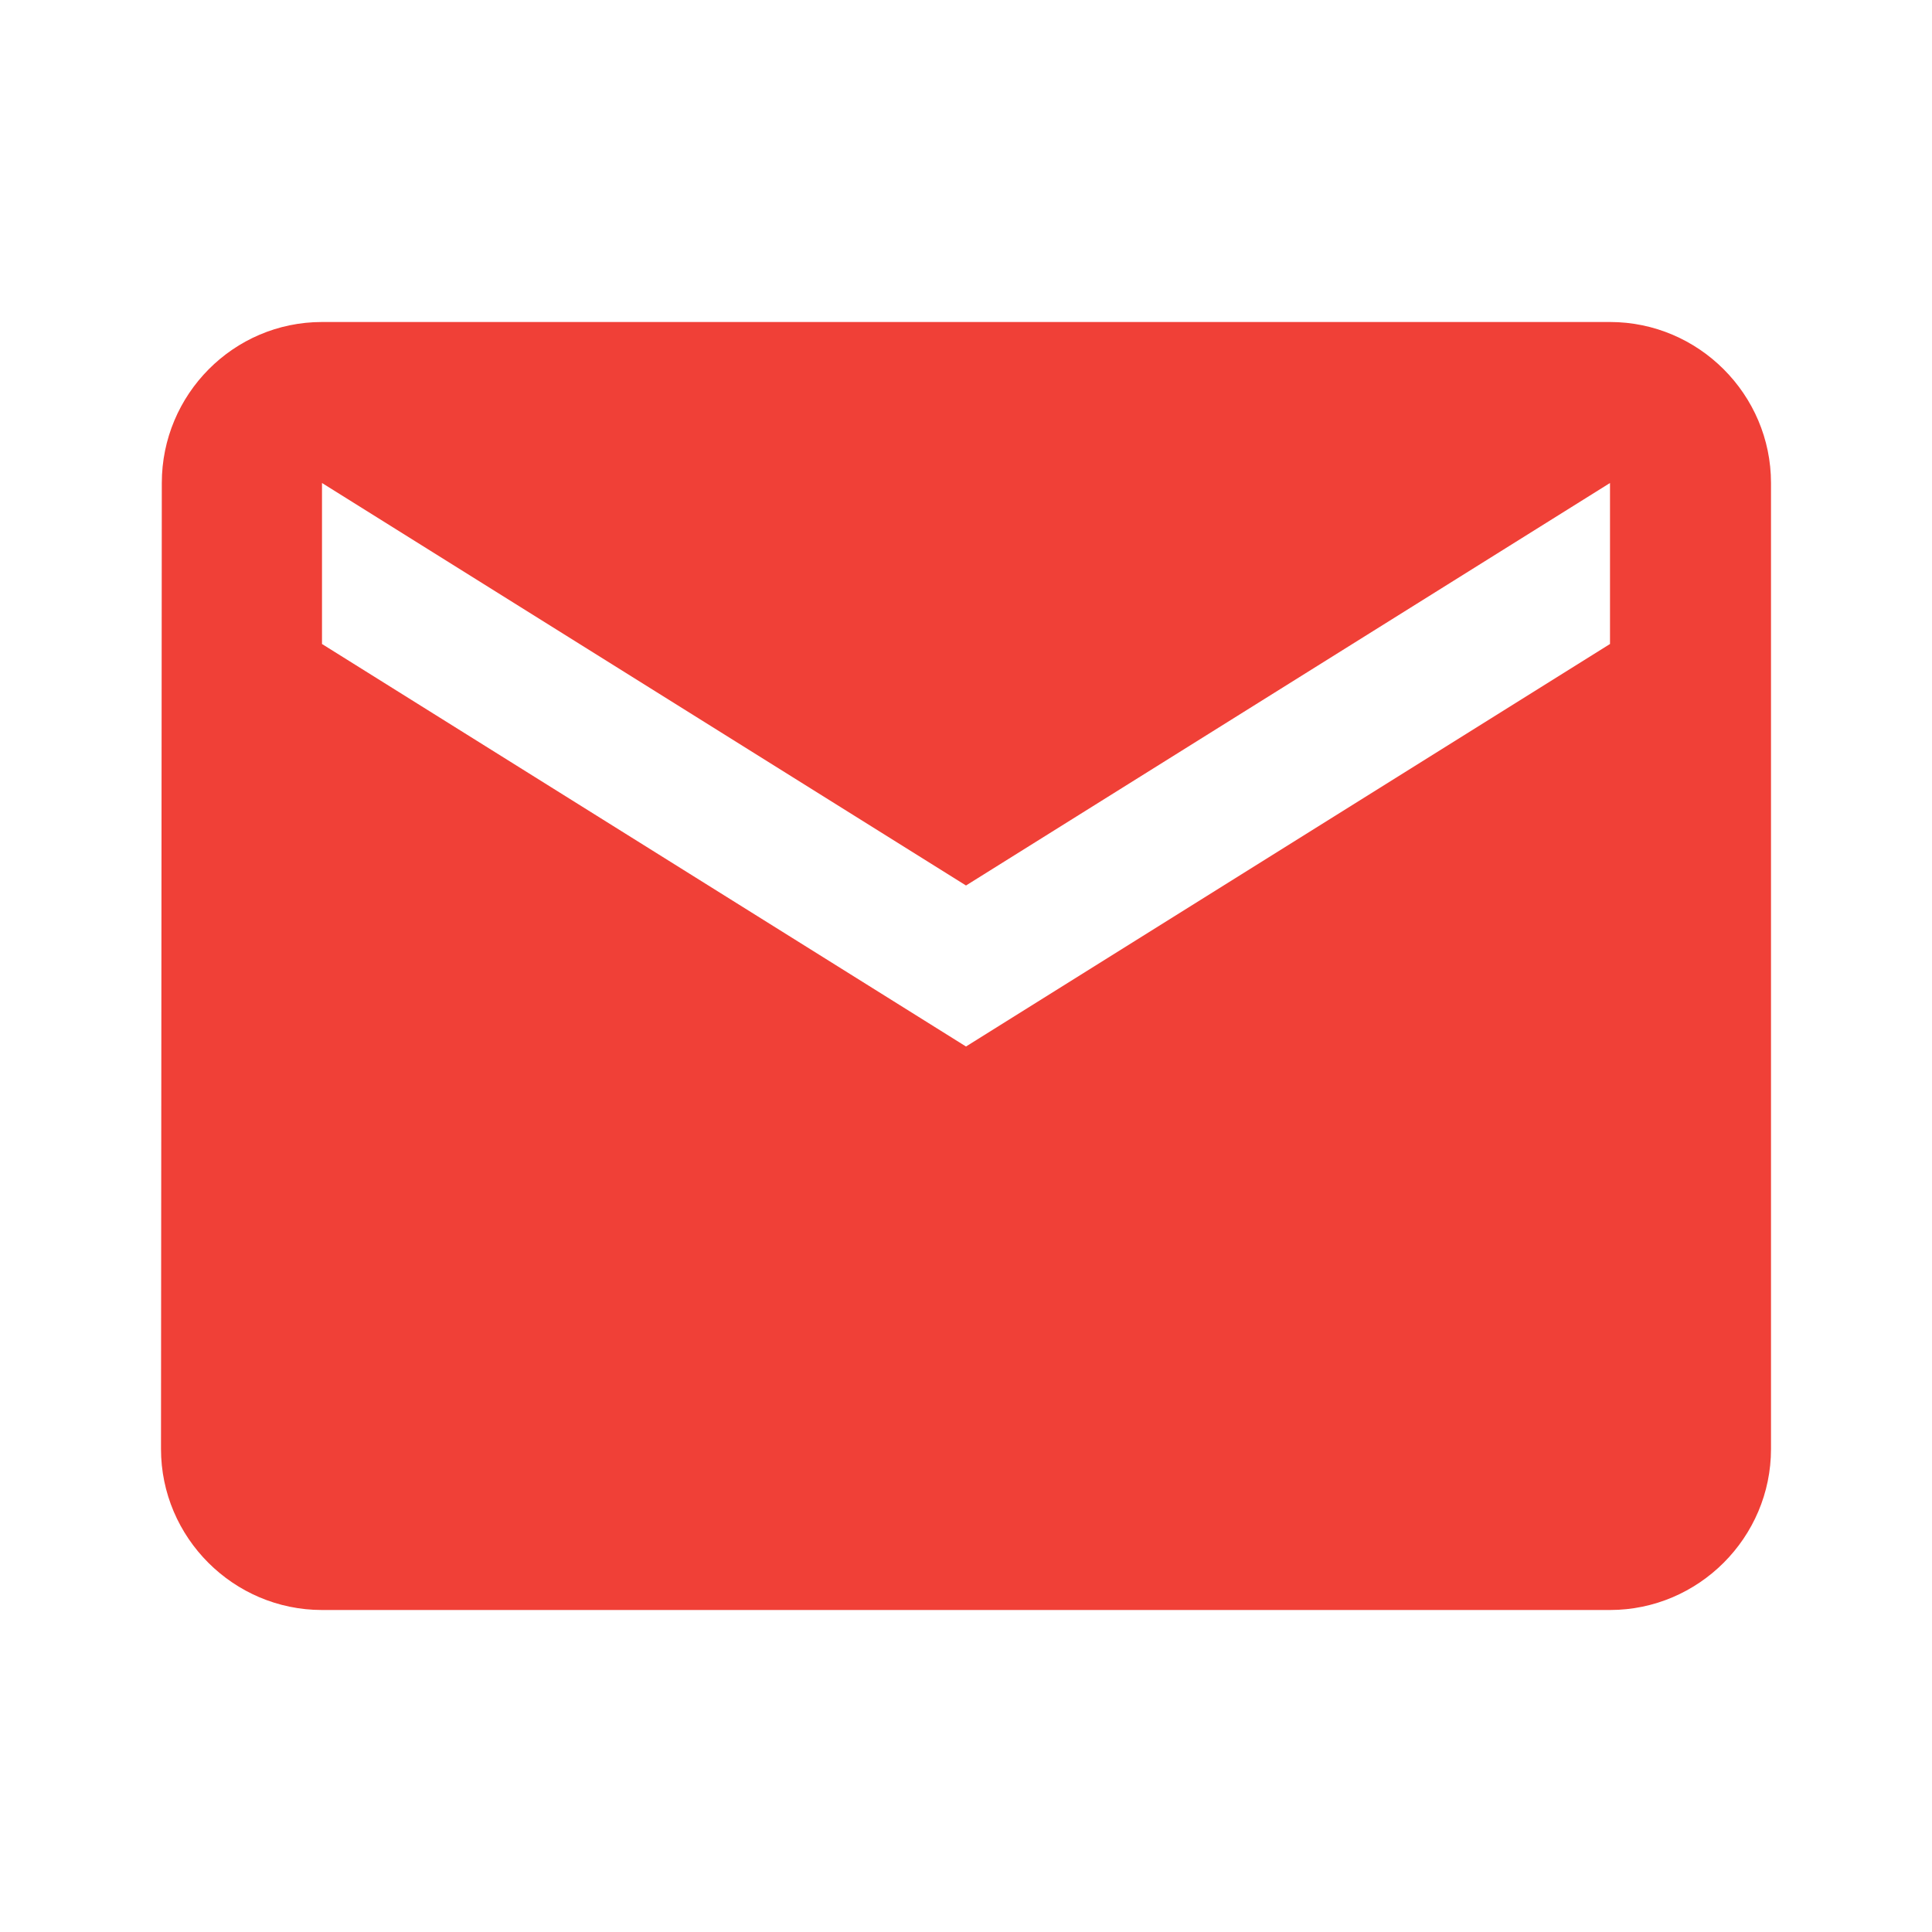 <svg xmlns="http://www.w3.org/2000/svg" width="24" height="24" viewBox="0 0 24 24" fill="none">
  <!-- Email/Envelope Icon -->
  <path d="M20 4H4C2.9 4 2.01 4.9 2.01 6L2 18C2 19.1 2.9 20 4 20H20C21.1 20 22 19.1 22 18V6C22 4.9 21.1 4 20 4ZM20 8L12 13L4 8V6L12 11L20 6V8Z" fill="#F04037"/>
</svg>
